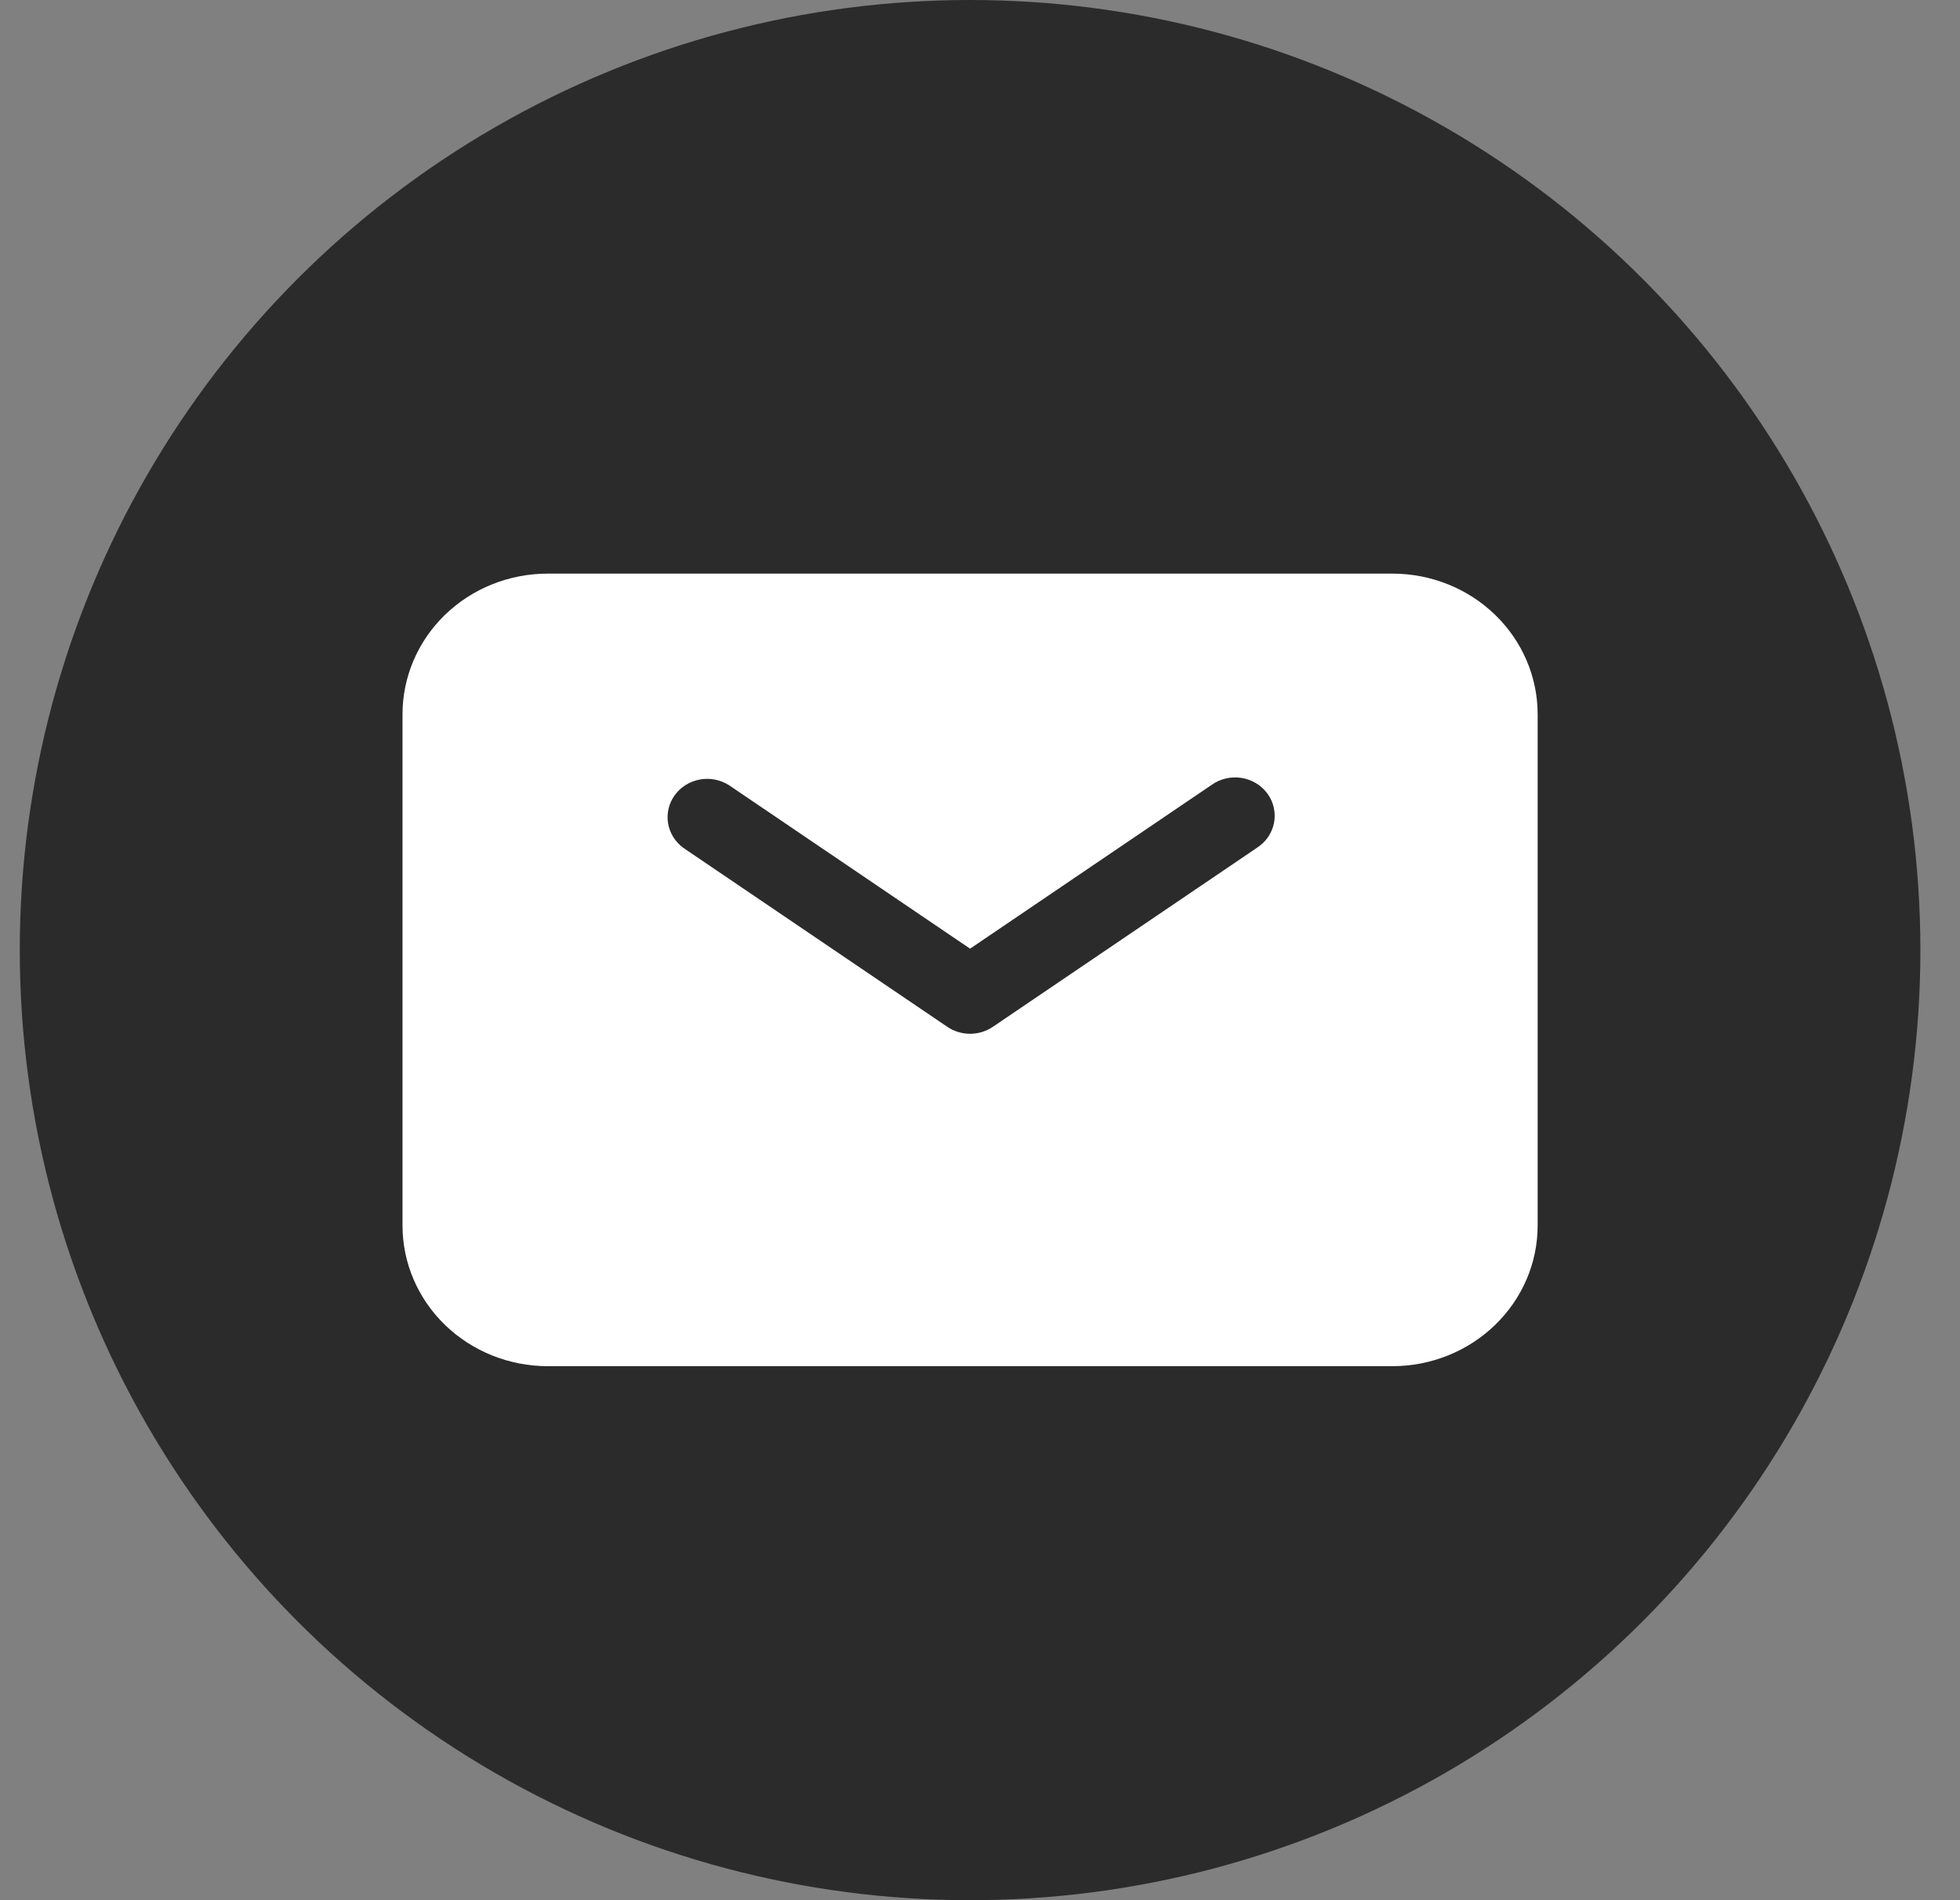 <?xml version="1.0" encoding="UTF-8"?> <svg xmlns="http://www.w3.org/2000/svg" width="33" height="32" viewBox="0 0 33 32" fill="none"><rect x="0" y="0" width="33" height="32" fill="#808080" stroke="none"/><circle cx="16.333" cy="16" r="16" fill="#2B2B2B"></circle><rect width="21.333" height="20.667" transform="translate(5.666 6)" fill="#2B2B2B"></rect><path fill-rule="evenodd" clip-rule="evenodd" d="M9.222 9.66C8.573 9.66 7.952 9.909 7.493 10.353C7.035 10.797 6.777 11.4 6.777 12.028V20.639C6.777 21.267 7.035 21.869 7.493 22.313C7.952 22.757 8.573 23.007 9.222 23.007H23.444C24.092 23.007 24.714 22.757 25.172 22.313C25.631 21.869 25.889 21.267 25.889 20.639V12.028C25.889 11.4 25.631 10.797 25.172 10.353C24.714 9.909 24.092 9.66 23.444 9.66H9.222ZM12.271 13.221C12.126 13.13 11.95 13.096 11.78 13.128C11.61 13.16 11.46 13.254 11.36 13.392C11.261 13.529 11.221 13.698 11.248 13.864C11.275 14.029 11.368 14.178 11.506 14.279L15.951 17.293C16.063 17.369 16.196 17.409 16.333 17.409C16.47 17.409 16.603 17.369 16.715 17.293L21.16 14.279C21.234 14.231 21.299 14.17 21.349 14.098C21.398 14.026 21.433 13.945 21.45 13.86C21.467 13.775 21.466 13.688 21.447 13.603C21.429 13.518 21.393 13.438 21.341 13.367C21.29 13.296 21.225 13.236 21.149 13.19C21.073 13.144 20.988 13.114 20.9 13.1C20.812 13.086 20.722 13.09 20.635 13.111C20.548 13.132 20.467 13.169 20.395 13.221L16.333 15.976L12.271 13.221Z" fill="white"></path></svg> 